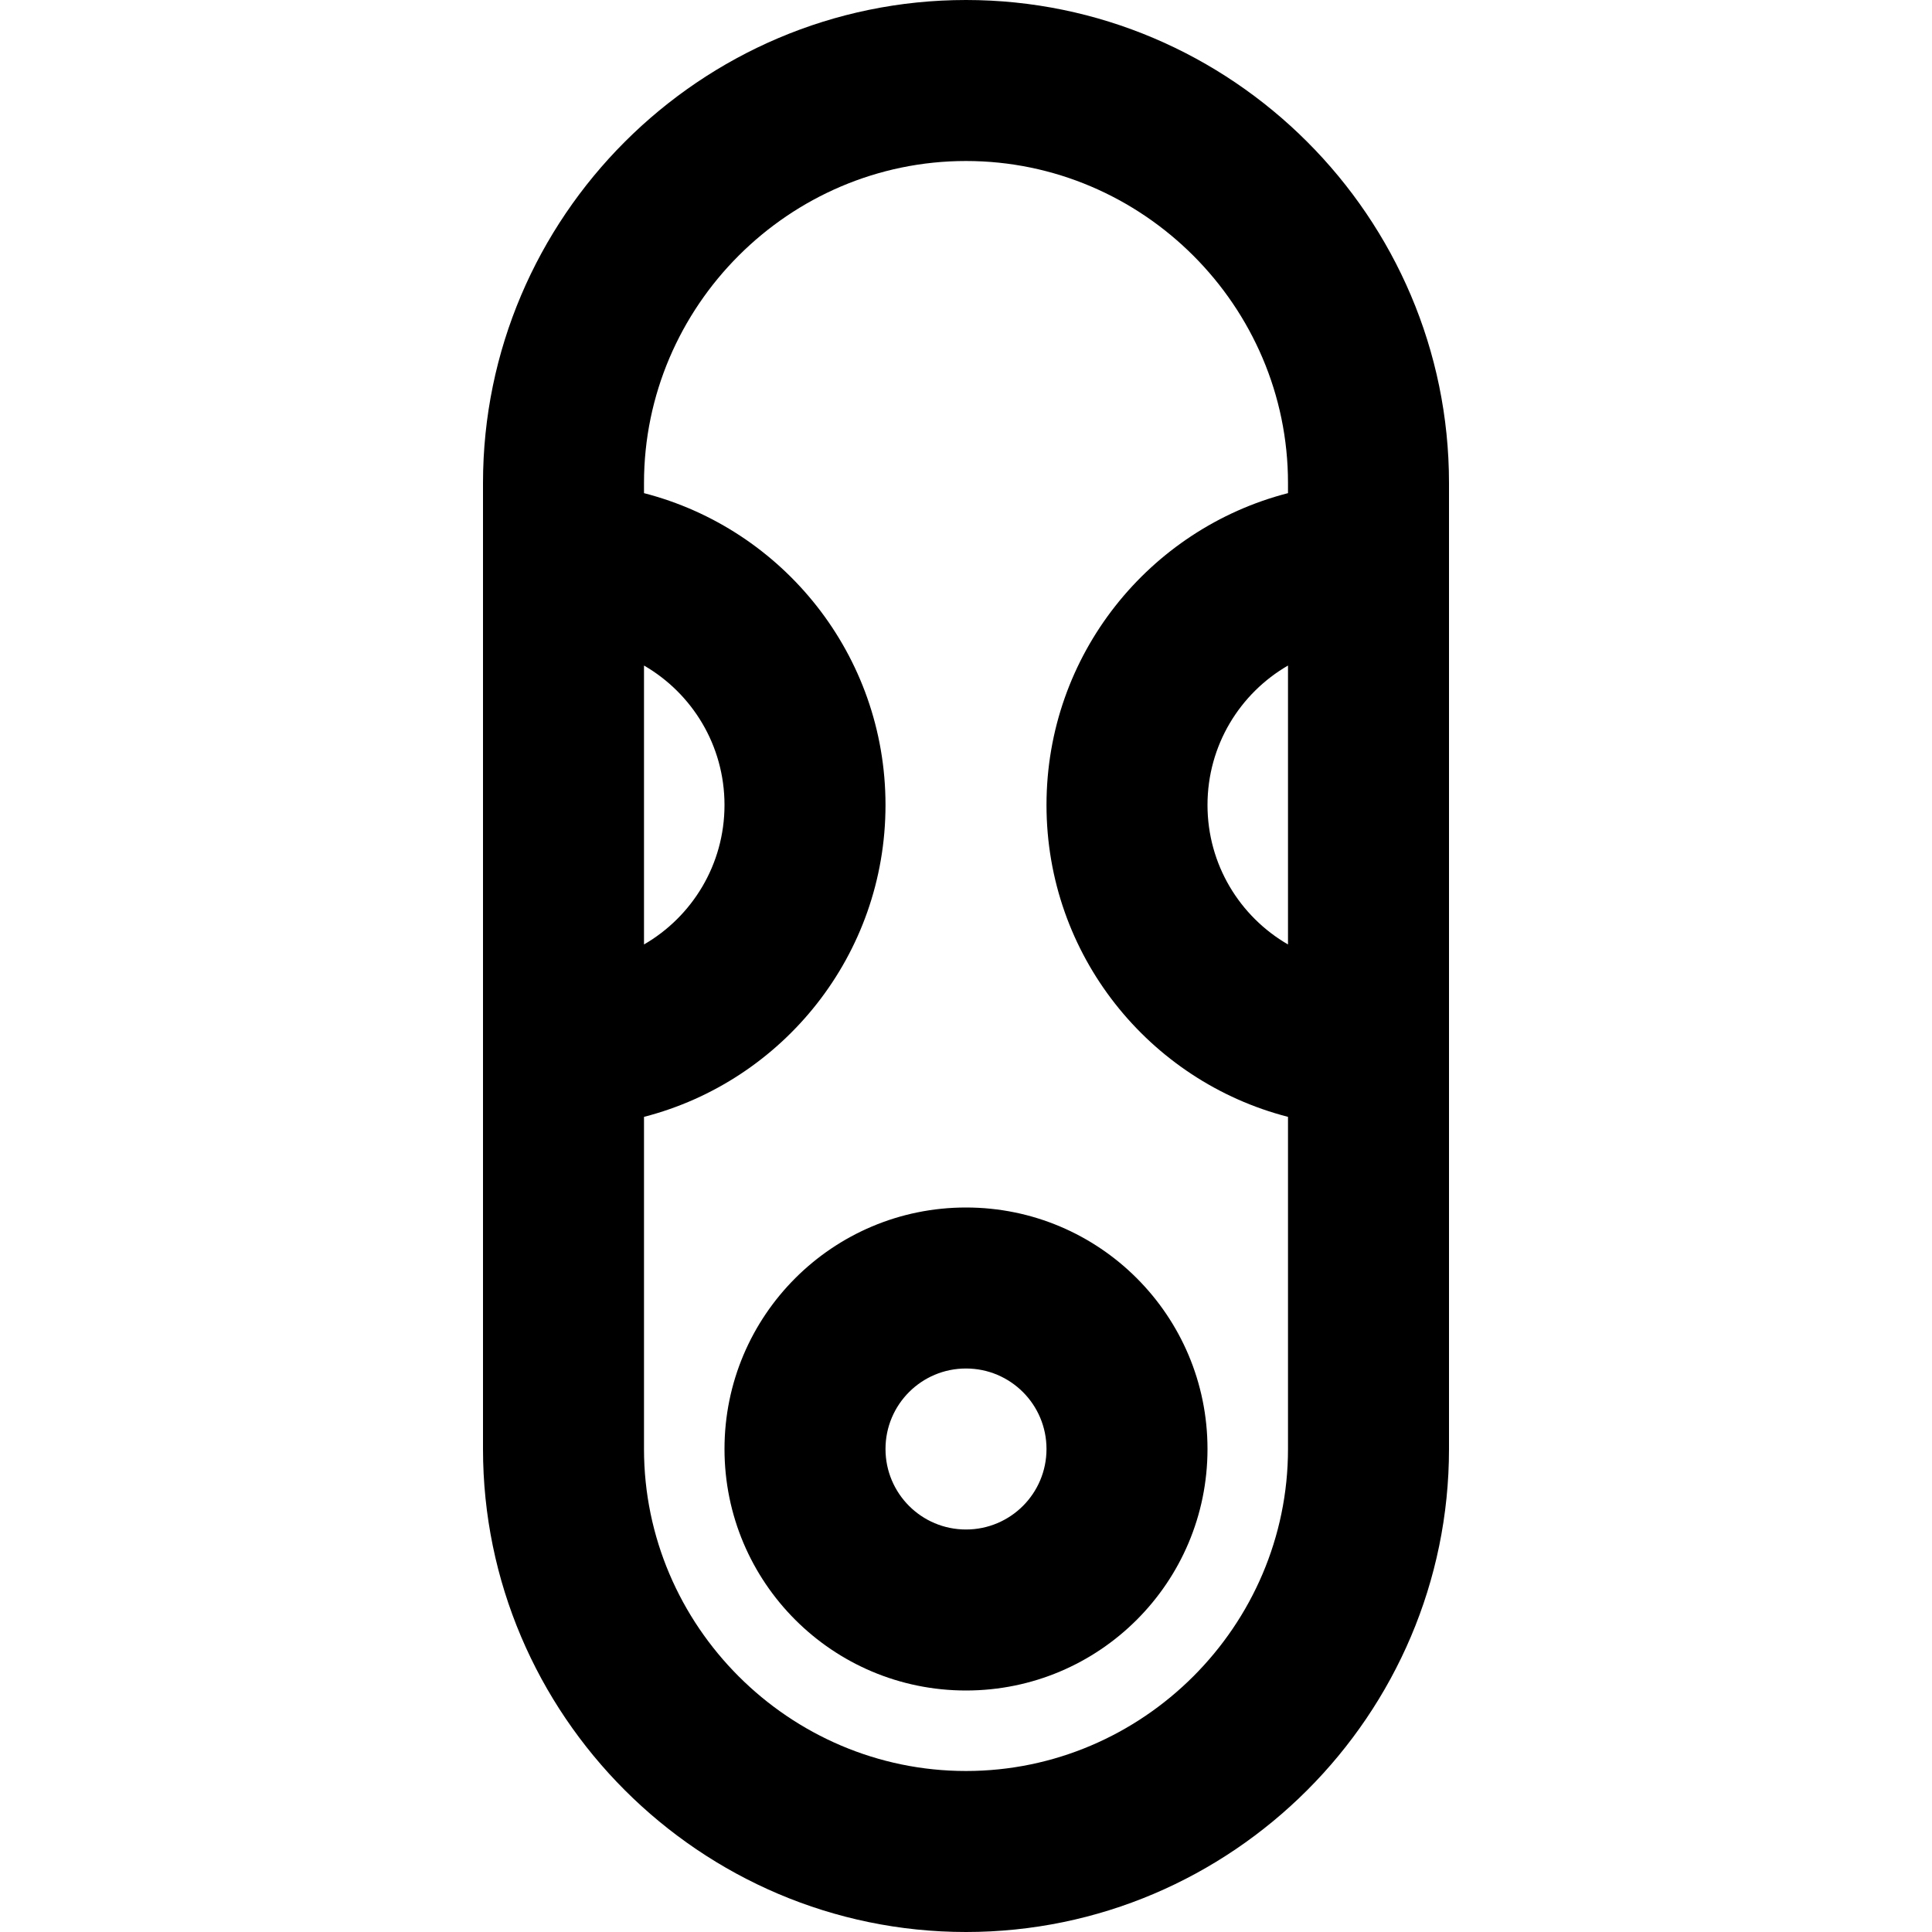 <?xml version="1.0" encoding="iso-8859-1"?>
<!-- Uploaded to: SVG Repo, www.svgrepo.com, Generator: SVG Repo Mixer Tools -->
<svg fill="#000000" height="800px" width="800px" version="1.1" id="Layer_1" xmlns="http://www.w3.org/2000/svg" xmlns:xlink="http://www.w3.org/1999/xlink" 
	 viewBox="0 0 512 512" xml:space="preserve">
<g>
	<g>
		<g>
			<path d="M256,0c-70.449,0-128,57.551-128,128v21.333v128V384c0,70.449,57.551,128,128,128s128-57.551,128-128V277.333v-128V128
				C384,57.551,326.449,0,256,0z M170.667,176.373C183.421,183.75,192,197.538,192,213.333s-8.579,29.584-21.333,36.96V176.373z
				 M256,469.333c-46.885,0-85.333-38.449-85.333-85.333v-88.021c36.807-9.472,64-42.88,64-82.645s-27.193-73.173-64-82.645V128
				c0-46.885,38.449-85.333,85.333-85.333S341.333,81.115,341.333,128v2.688c-36.807,9.472-64,42.88-64,82.645
				s27.193,73.173,64,82.645V384C341.333,430.885,302.885,469.333,256,469.333z M341.333,250.293
				C328.579,242.917,320,229.129,320,213.333s8.579-29.584,21.333-36.96V250.293z"/>
			<path d="M256,320c-35.355,0-64,28.645-64,64c0,35.355,28.645,64,64,64s64-28.645,64-64C320,348.645,291.355,320,256,320z
				 M256,405.333c-11.791,0-21.333-9.542-21.333-21.333s9.542-21.333,21.333-21.333s21.333,9.542,21.333,21.333
				S267.791,405.333,256,405.333z"/>
		</g>
	</g>
</g>
</svg>
